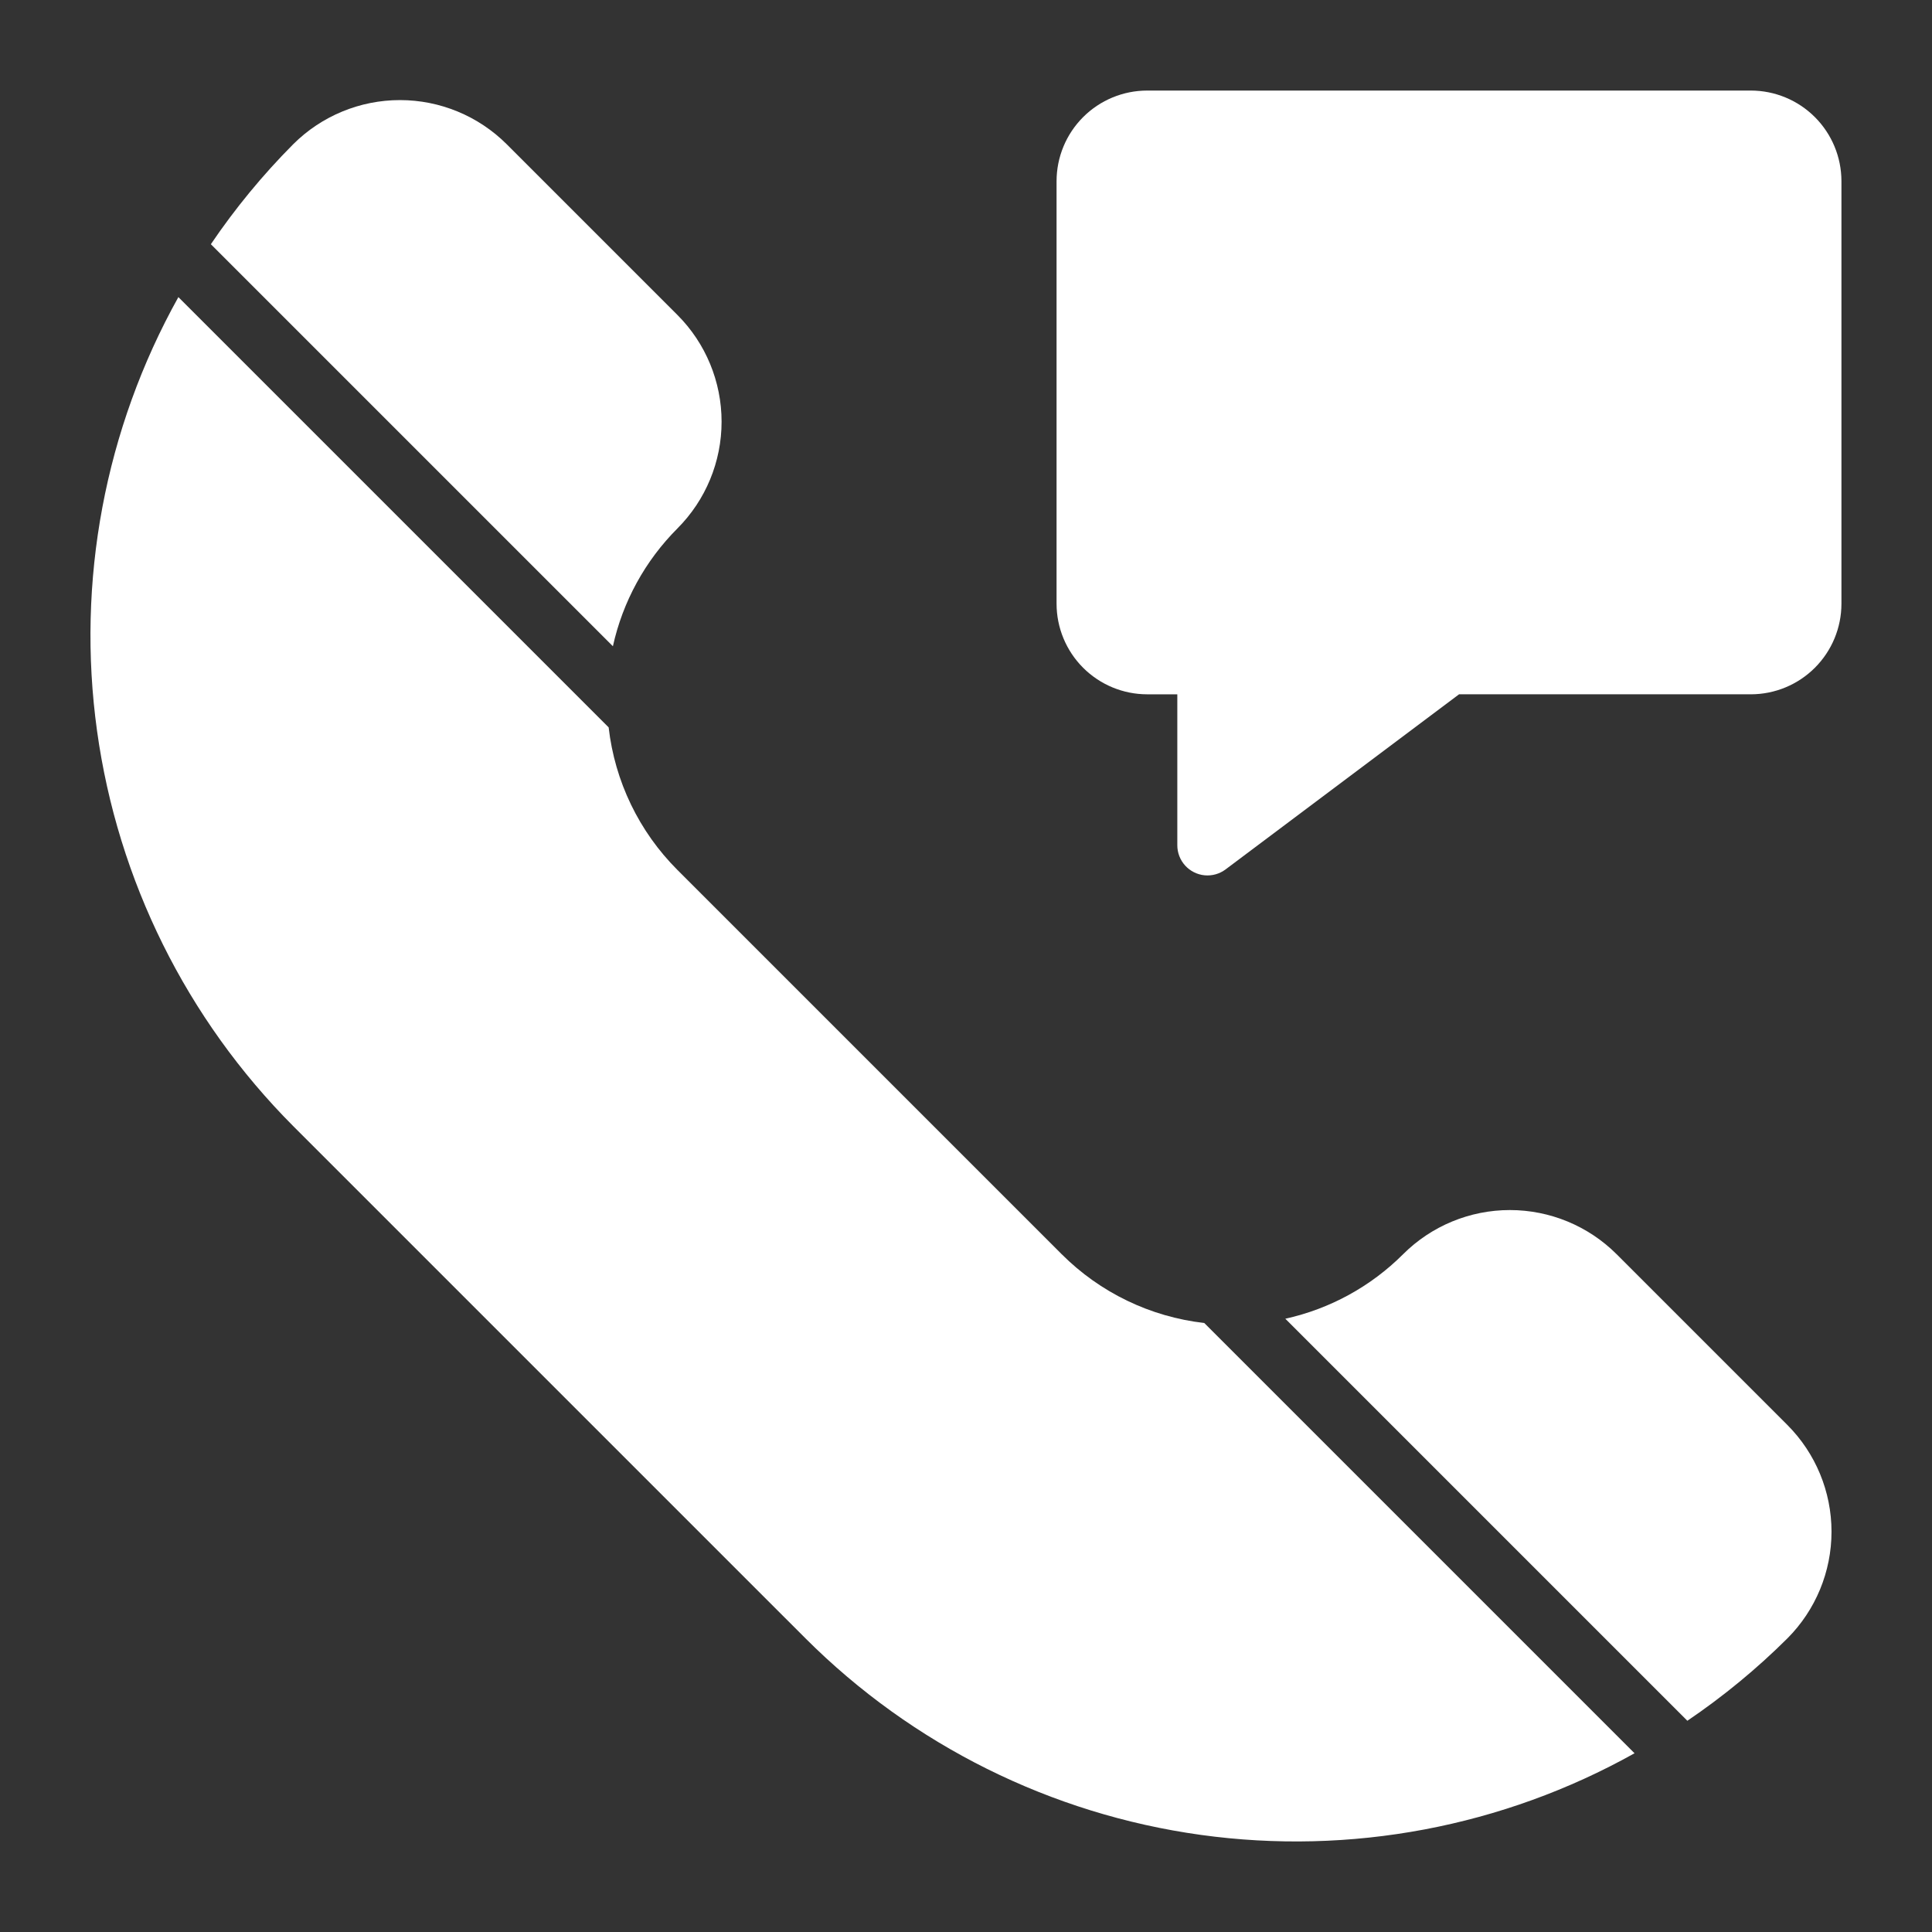 <?xml version="1.0" encoding="UTF-8"?>
<svg width="1200pt" height="1200pt" version="1.1" viewBox="0 0 1200 1200" xmlns="http://www.w3.org/2000/svg">
 <rect x="0" y="0" width="1200" height="1200" fill="#333333" stroke="none"/>
 <g fill="#fff">
  <path d="m1087.5 56.25h-375c-14.914 0.016-29.211 5.949-39.758 16.492-10.543 10.547-16.477 24.844-16.492 39.758v262.5c0.016 14.914 5.949 29.211 16.492 39.758 10.547 10.543 24.844 16.477 39.758 16.492h18.75v93.75c-0.004 4.668 1.734 9.164 4.875 12.617 3.141 3.453 7.453 5.609 12.098 6.051 4.644 0.438 9.289-0.871 13.02-3.672l145-108.75h181.26c14.914-0.016 29.211-5.949 39.758-16.492 10.543-10.547 16.477-24.844 16.492-39.758v-262.5c-0.016-14.914-5.949-29.211-16.492-39.758-10.547-10.543-24.844-16.477-39.758-16.492z"/>
  <path d="m1004.1 779c-17.598-17.555-41.441-27.414-66.297-27.414-24.855 0-48.695 9.859-66.293 27.414-20.074 20.062-45.461 33.973-73.176 40.09l249.71 249.71c22.258-15.078 43.055-32.203 62.121-51.156 17.555-17.594 27.418-41.434 27.418-66.289 0-24.855-9.863-48.695-27.418-66.289z"/>
  <path d="m659.42 779-238.65-238.65c-23.844-23.84-38.906-55.059-42.727-88.559l-267.25-267.25c-45.66 81.926-63.395 176.49-50.523 269.39 12.871 92.902 55.645 179.09 121.86 245.52l318.2 318.19c66.367 66.312 152.56 109.16 245.49 122.04 92.93 12.875 187.53-4.926 269.42-50.699l-267.25-267.25c-33.5-3.82-64.719-18.883-88.559-42.727z"/>
  <path d="m420.77 328.21c17.559-17.594 27.418-41.434 27.418-66.289s-9.859-48.695-27.418-66.289l-106.06-106.06c-17.598-17.551-41.441-27.406-66.293-27.406-24.855 0-48.695 9.855-66.293 27.406-18.953 19.062-36.078 39.859-51.156 62.113l249.71 249.71c6.117-27.715 20.027-53.105 40.094-73.184z"/>
 </g>
</svg>
